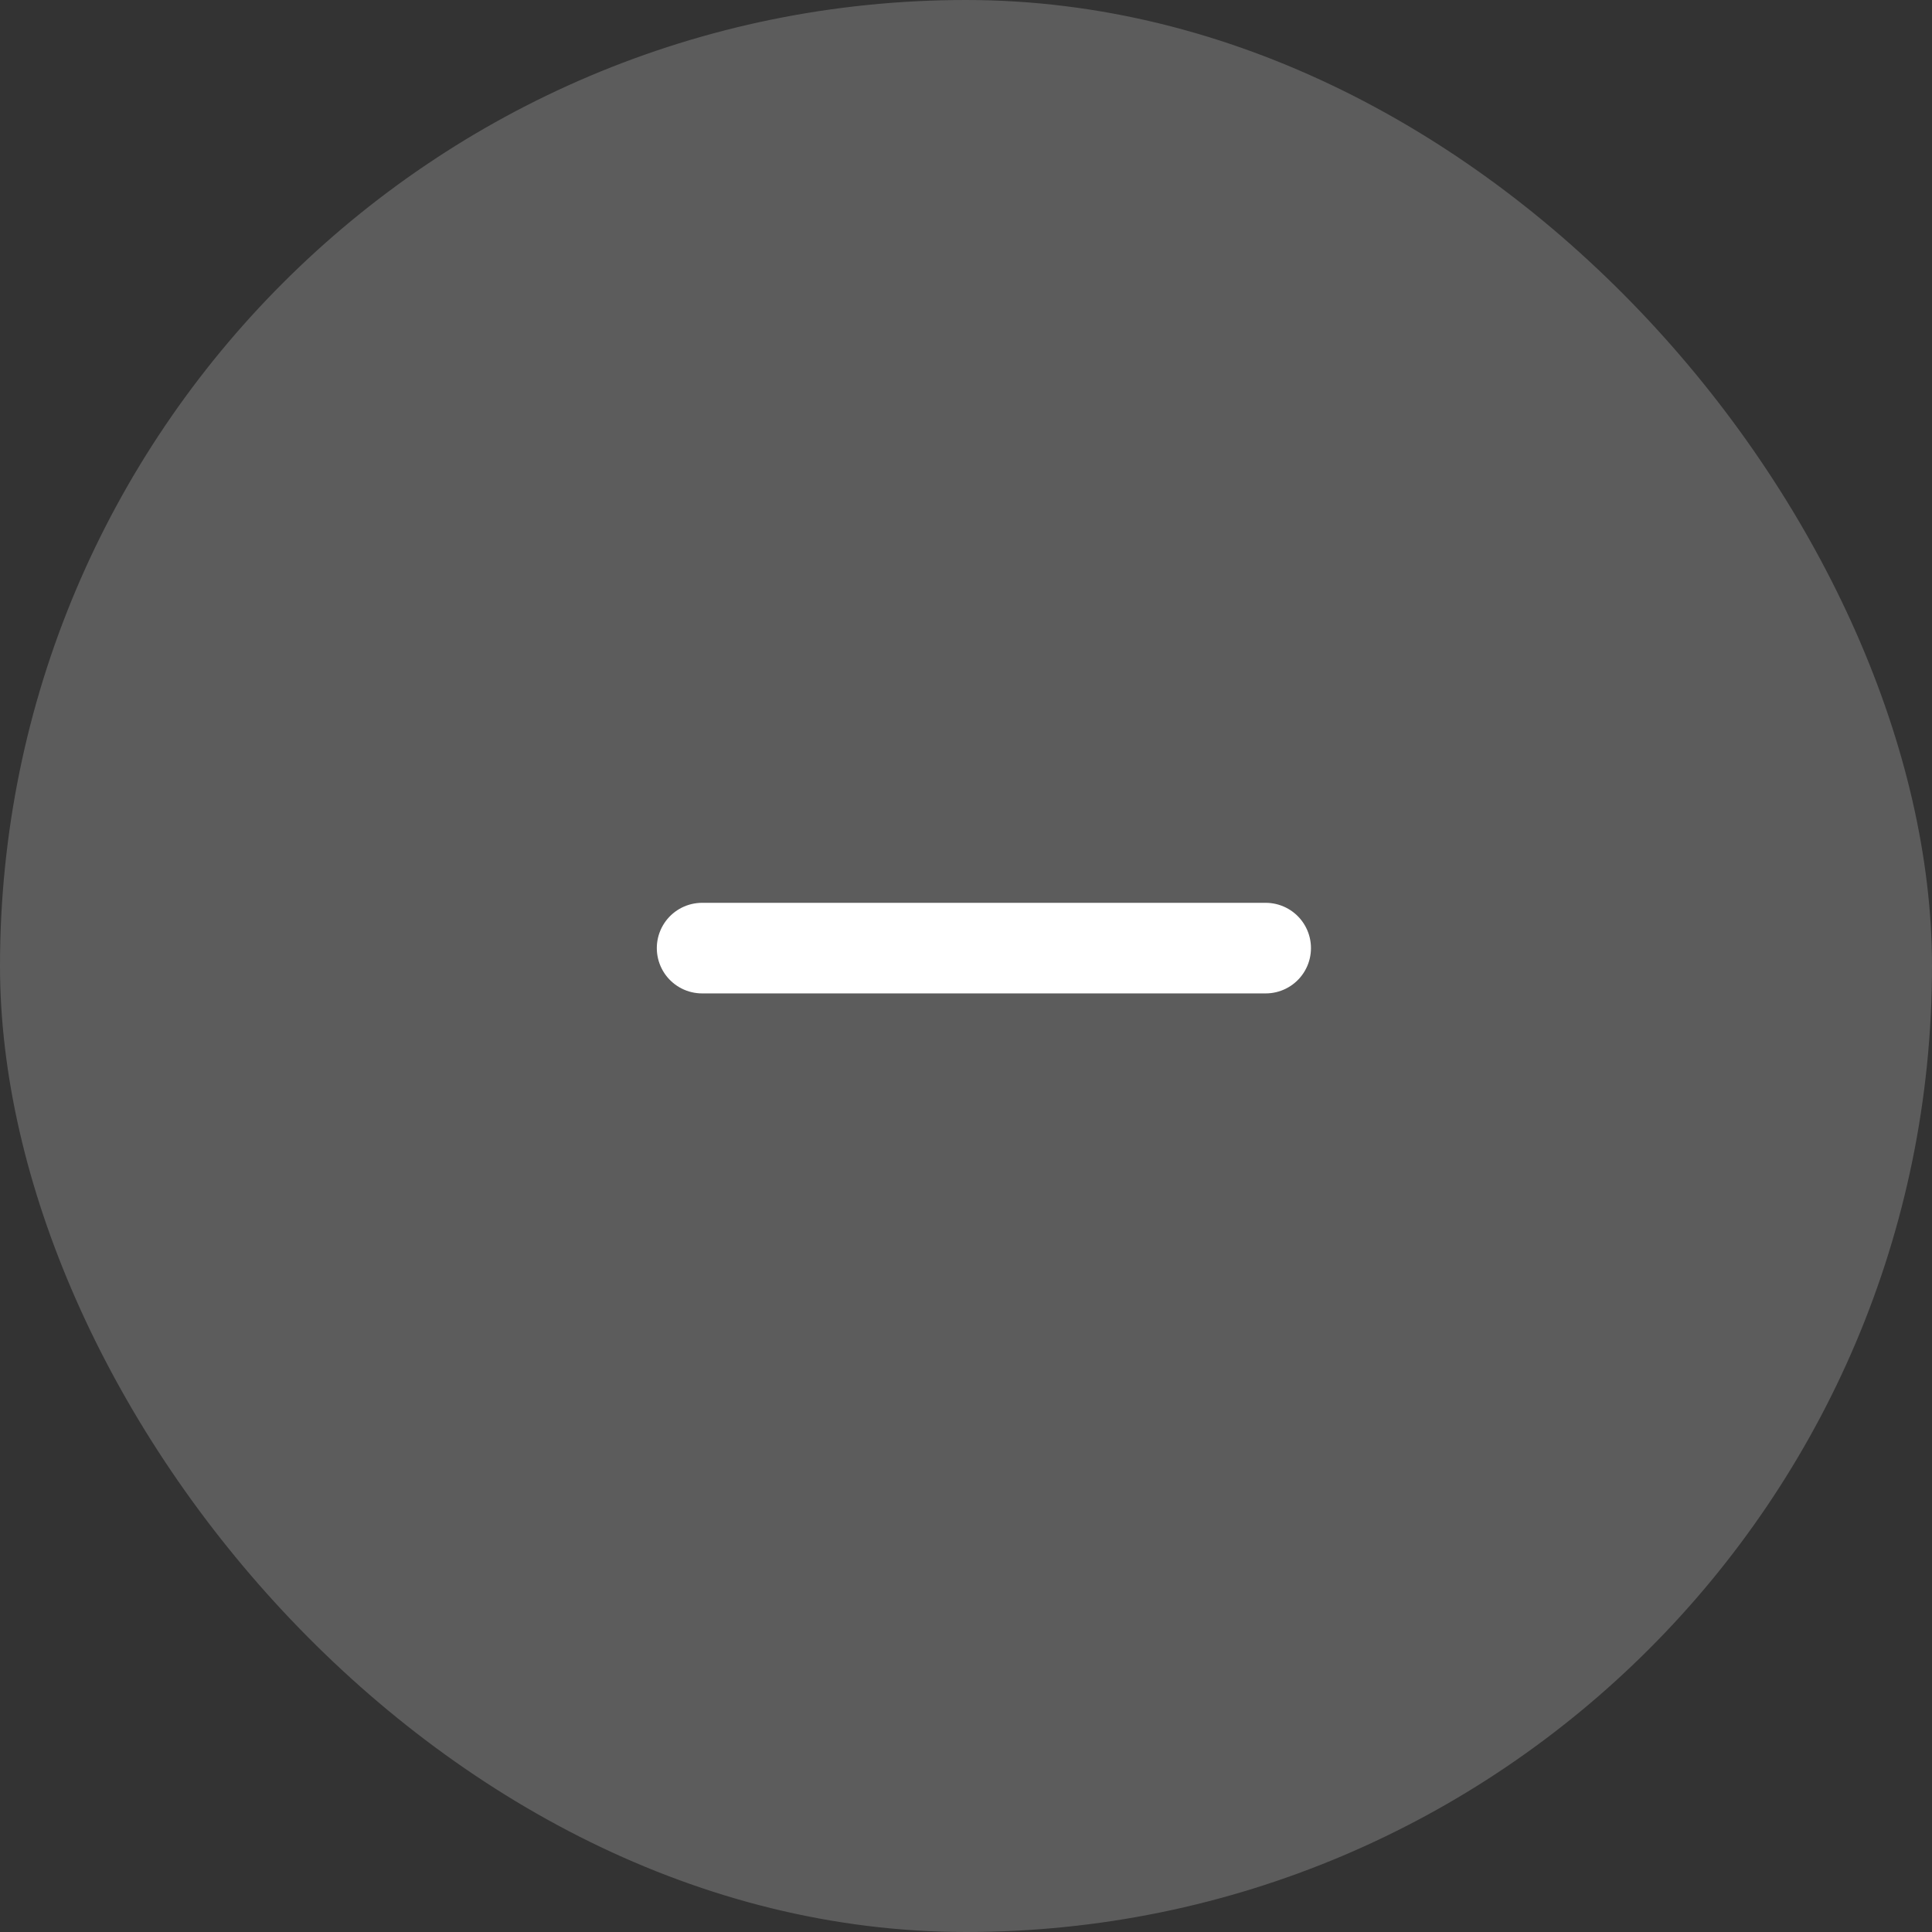 <svg width="27" height="27" viewBox="0 0 27 27" fill="none" xmlns="http://www.w3.org/2000/svg">
<rect x="0" y="0" width="27" height="27" fill="#333333" stroke="none"/>
<rect width="27" height="27" rx="13.5" fill="white" fill-opacity="0.2"/>
<path d="M17.688 13.25H9.812" stroke="white" stroke-width="1.266" stroke-linecap="round" stroke-linejoin="round"/>
</svg>
